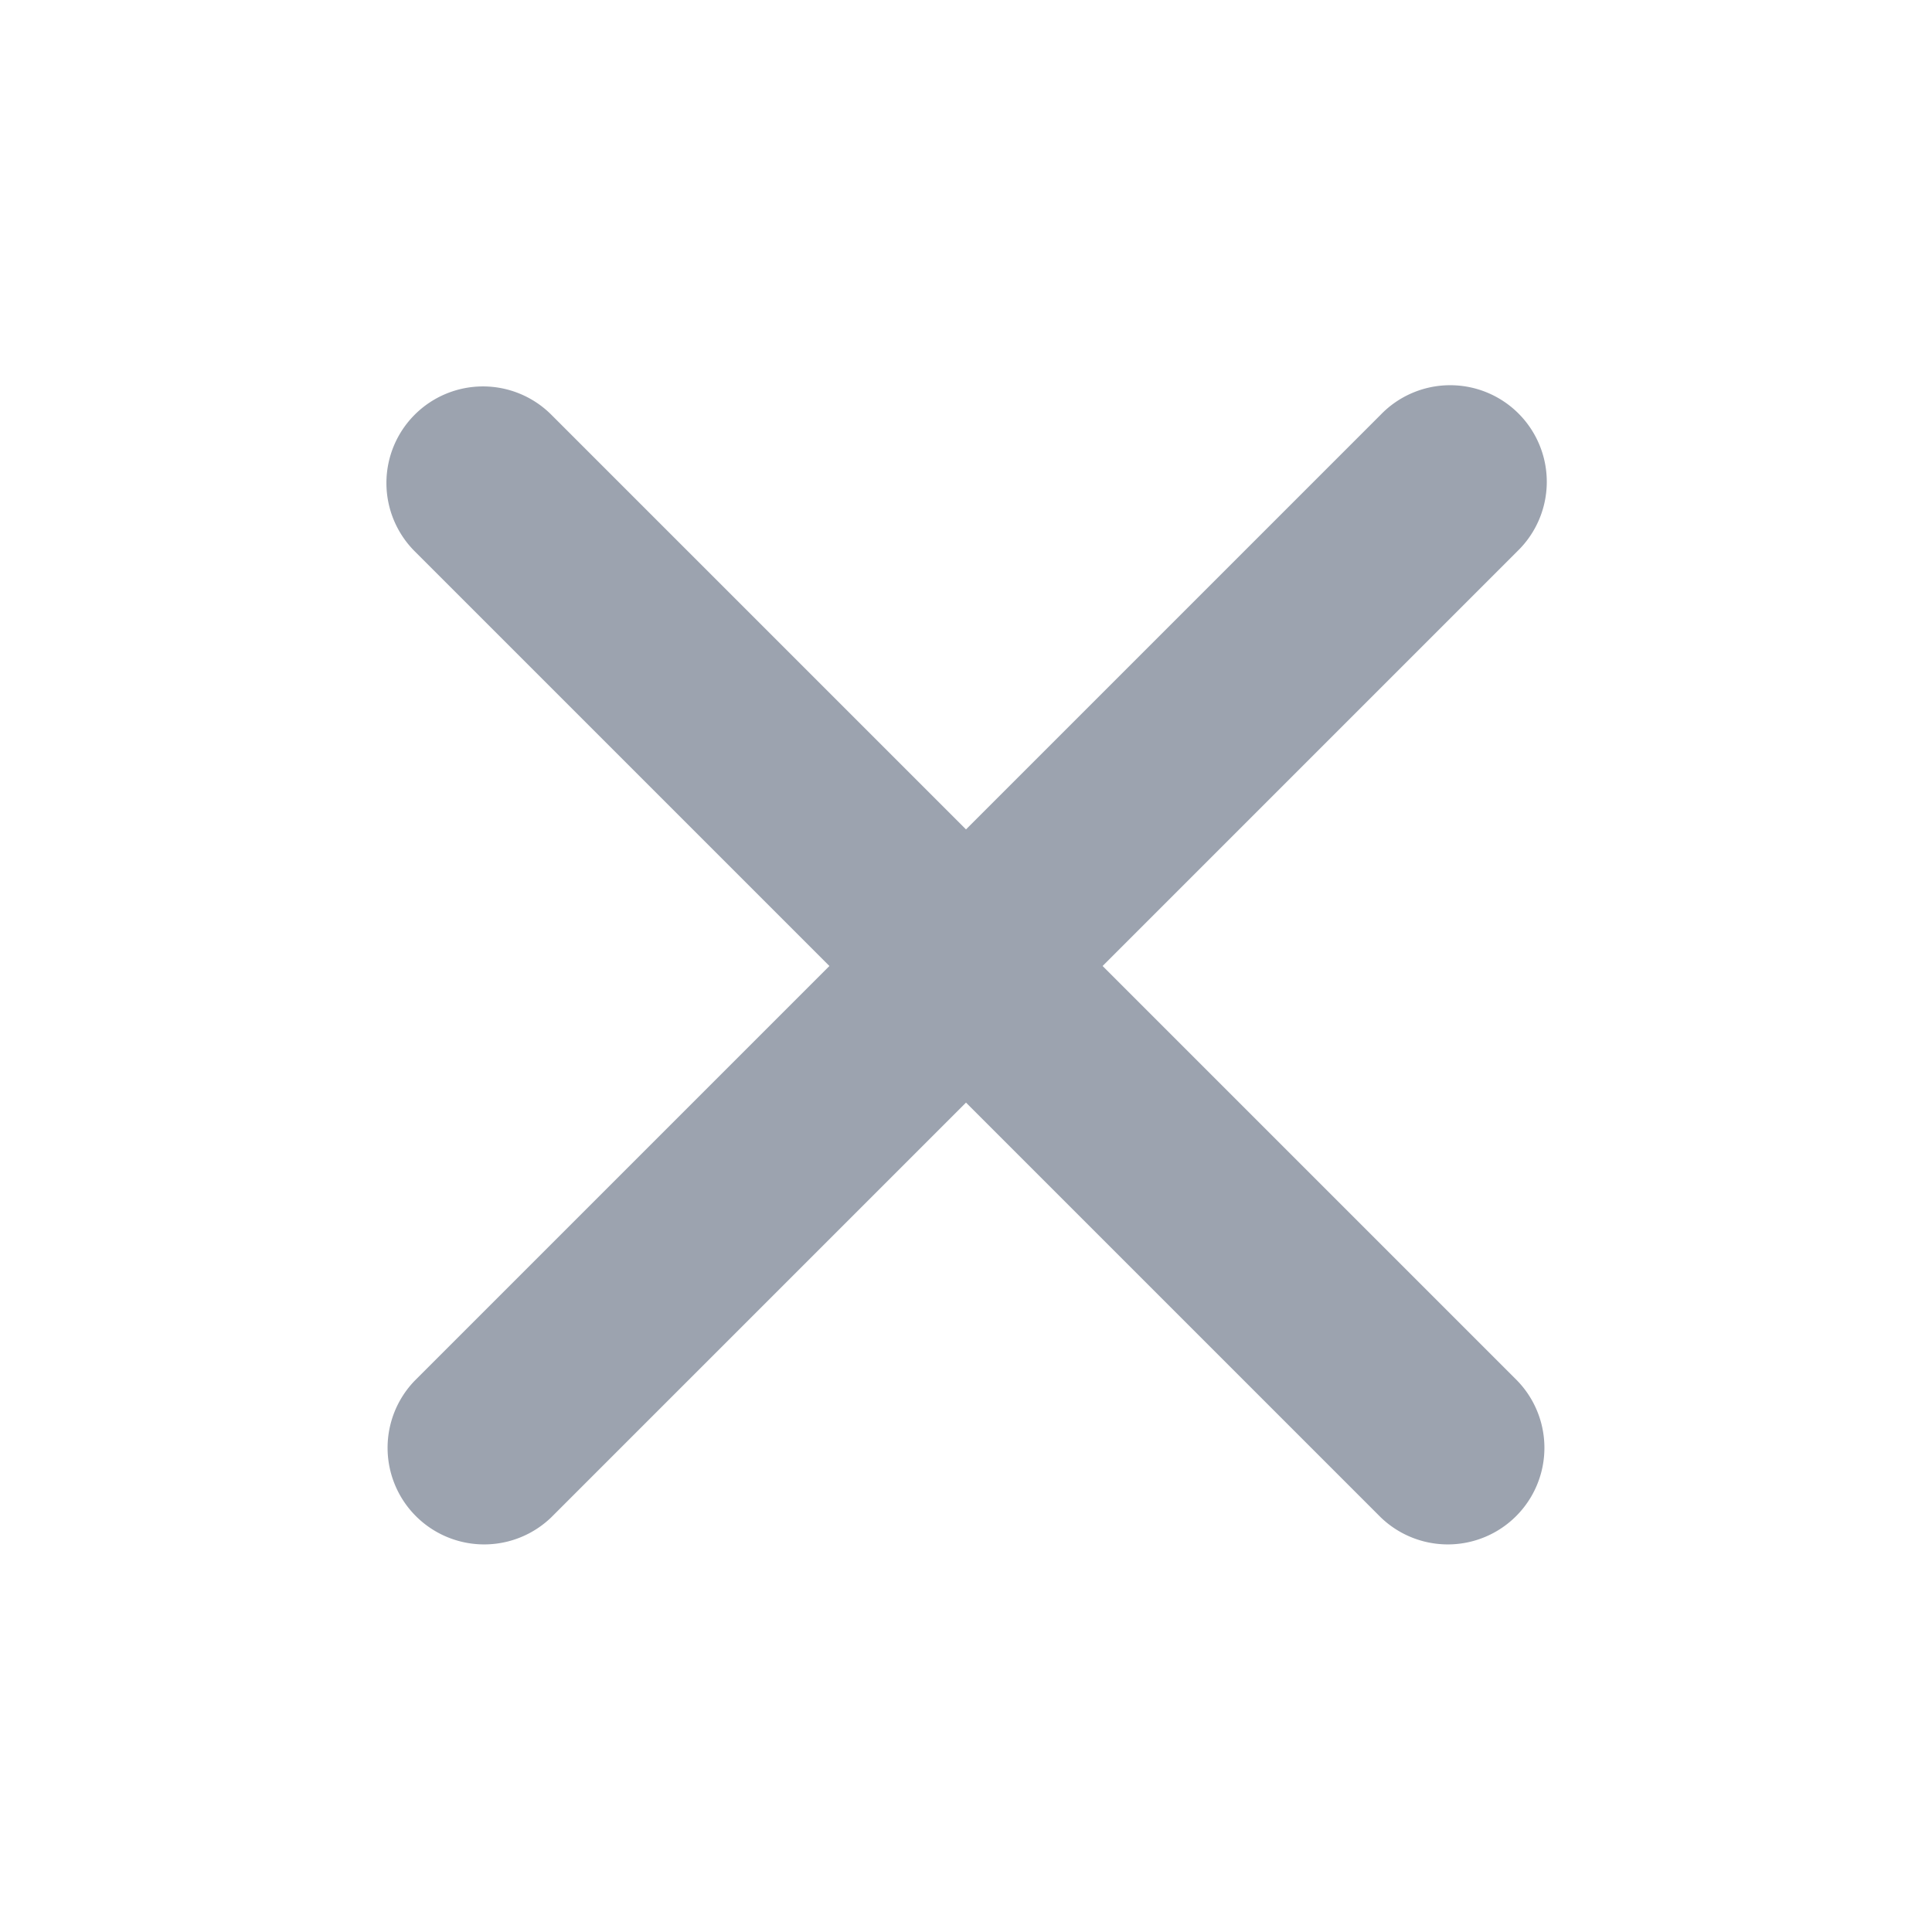<svg
    aria-hidden="true"
    viewBox="0 0 20 20"
    xmlns="http://www.w3.org/2000/svg"
>
    <path
    fill="#9CA3AF"
    d="M4.293 4.293a1 1 0 011.414 0L10 8.586l4.293-4.293a1 1 0 111.414 1.414L11.414 10l4.293 4.293a1 1 0 01-1.414 1.414L10 11.414l-4.293 4.293a1 1 0 01-1.414-1.414L8.586 10 4.293 5.707a1 1 0 010-1.414z"
    ></path>
</svg>